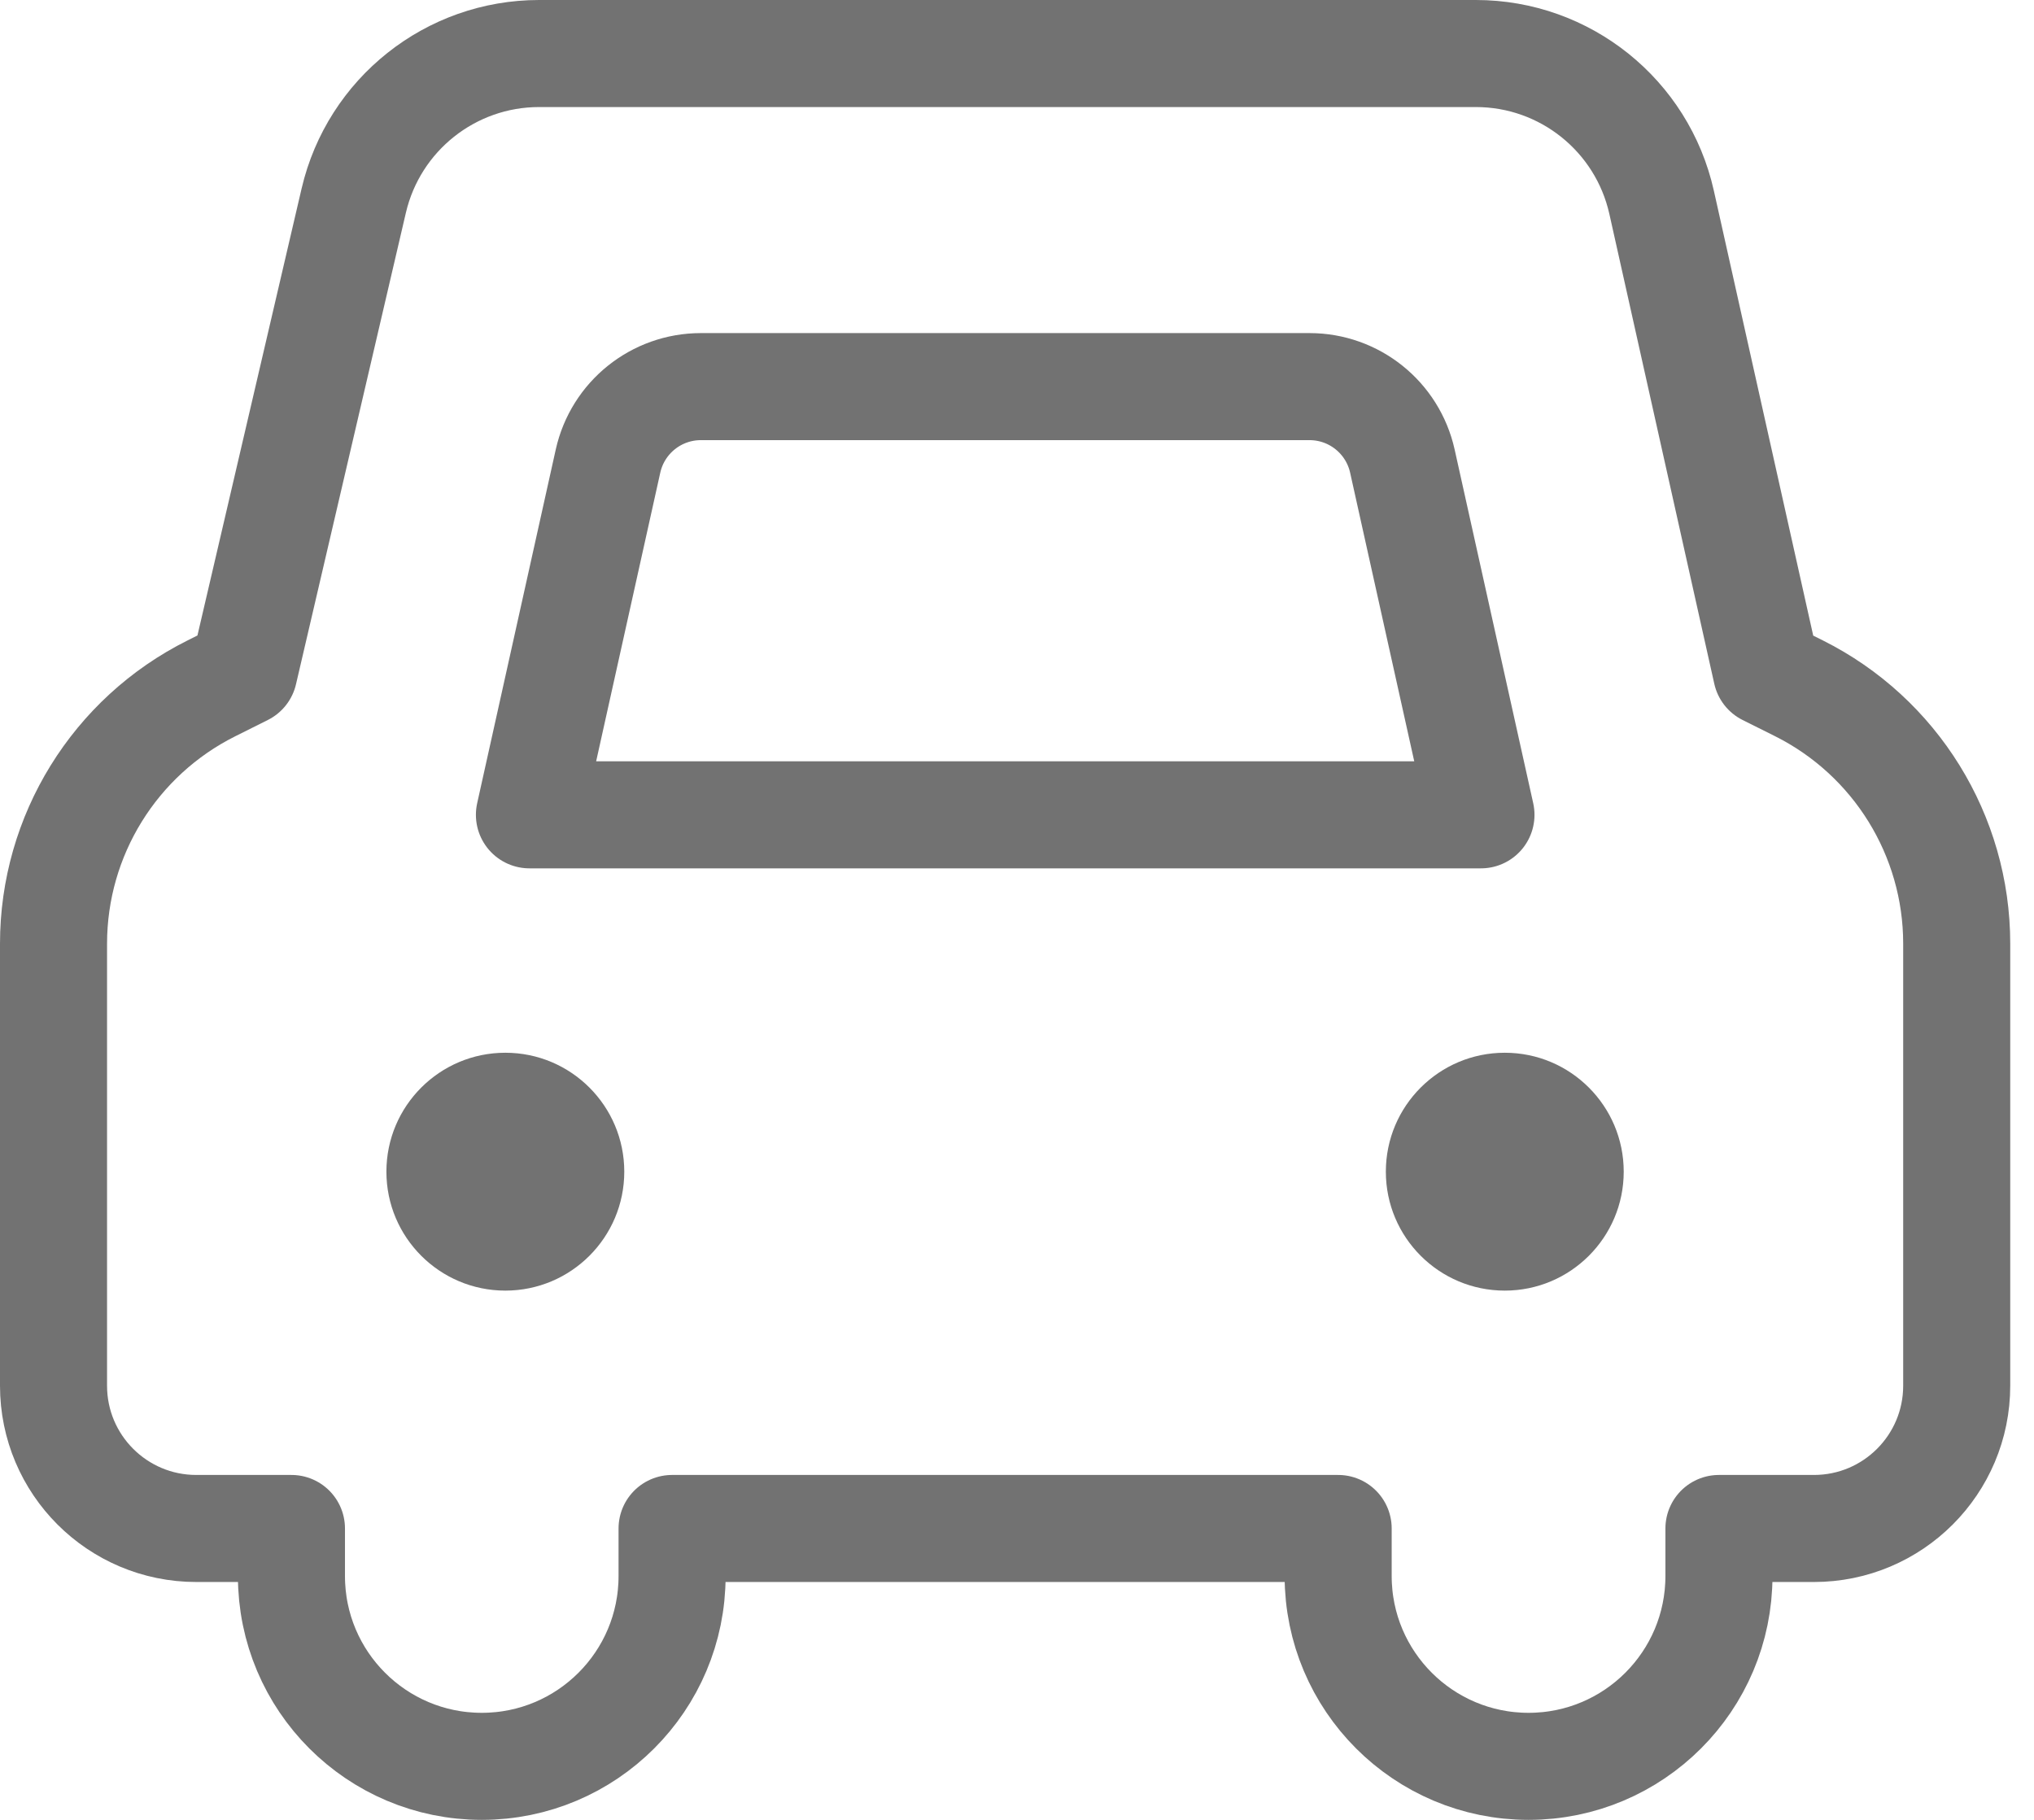 <svg width="38" height="34" viewBox="0 0 38 34" fill="none" xmlns="http://www.w3.org/2000/svg">
<path fill-rule="evenodd" clip-rule="evenodd" d="M9.441 24.112C10.668 24.112 11.663 23.117 11.663 21.89C11.663 20.663 10.668 19.668 9.441 19.668C8.214 19.668 7.219 20.663 7.219 21.89C7.219 23.117 8.214 24.112 9.441 24.112Z" fill="#727272"/>
<path fill-rule="evenodd" clip-rule="evenodd" d="M28.113 24.112C29.34 24.112 30.335 23.117 30.335 21.89C30.335 20.663 29.34 19.668 28.113 19.668C26.886 19.668 25.891 20.663 25.891 21.89C25.891 23.117 26.886 24.112 28.113 24.112Z" fill="#727272"/>
<path d="M3.667 28.556C2.194 28.556 1 27.362 1 25.889V17.631C1 15.61 2.142 13.763 3.95 12.86L4.556 12.557L6.609 3.748C6.985 2.139 8.419 1 10.072 1H27.573C29.238 1 30.68 2.156 31.043 3.781L33.003 12.557L33.608 12.859C35.414 13.763 36.556 15.609 36.556 17.629V25.889C36.556 27.362 35.362 28.556 33.889 28.556H32.114V29.444C32.114 31.408 30.521 33 28.557 33C26.593 33 25 31.408 25 29.444V28.556H12.556V29.445C12.556 31.408 10.964 33 9 33C7.037 33 5.445 31.408 5.445 29.445V28.556H3.667Z" stroke="#727272" stroke-width="2" stroke-linejoin="round"/>
<path d="M9.891 15.223H27.668L26.2 8.615C26.019 7.801 25.298 7.223 24.465 7.223H13.094C12.261 7.223 11.54 7.801 11.359 8.615L9.891 15.223Z" stroke="#727272" stroke-width="2" stroke-linejoin="round"/>
</svg>
